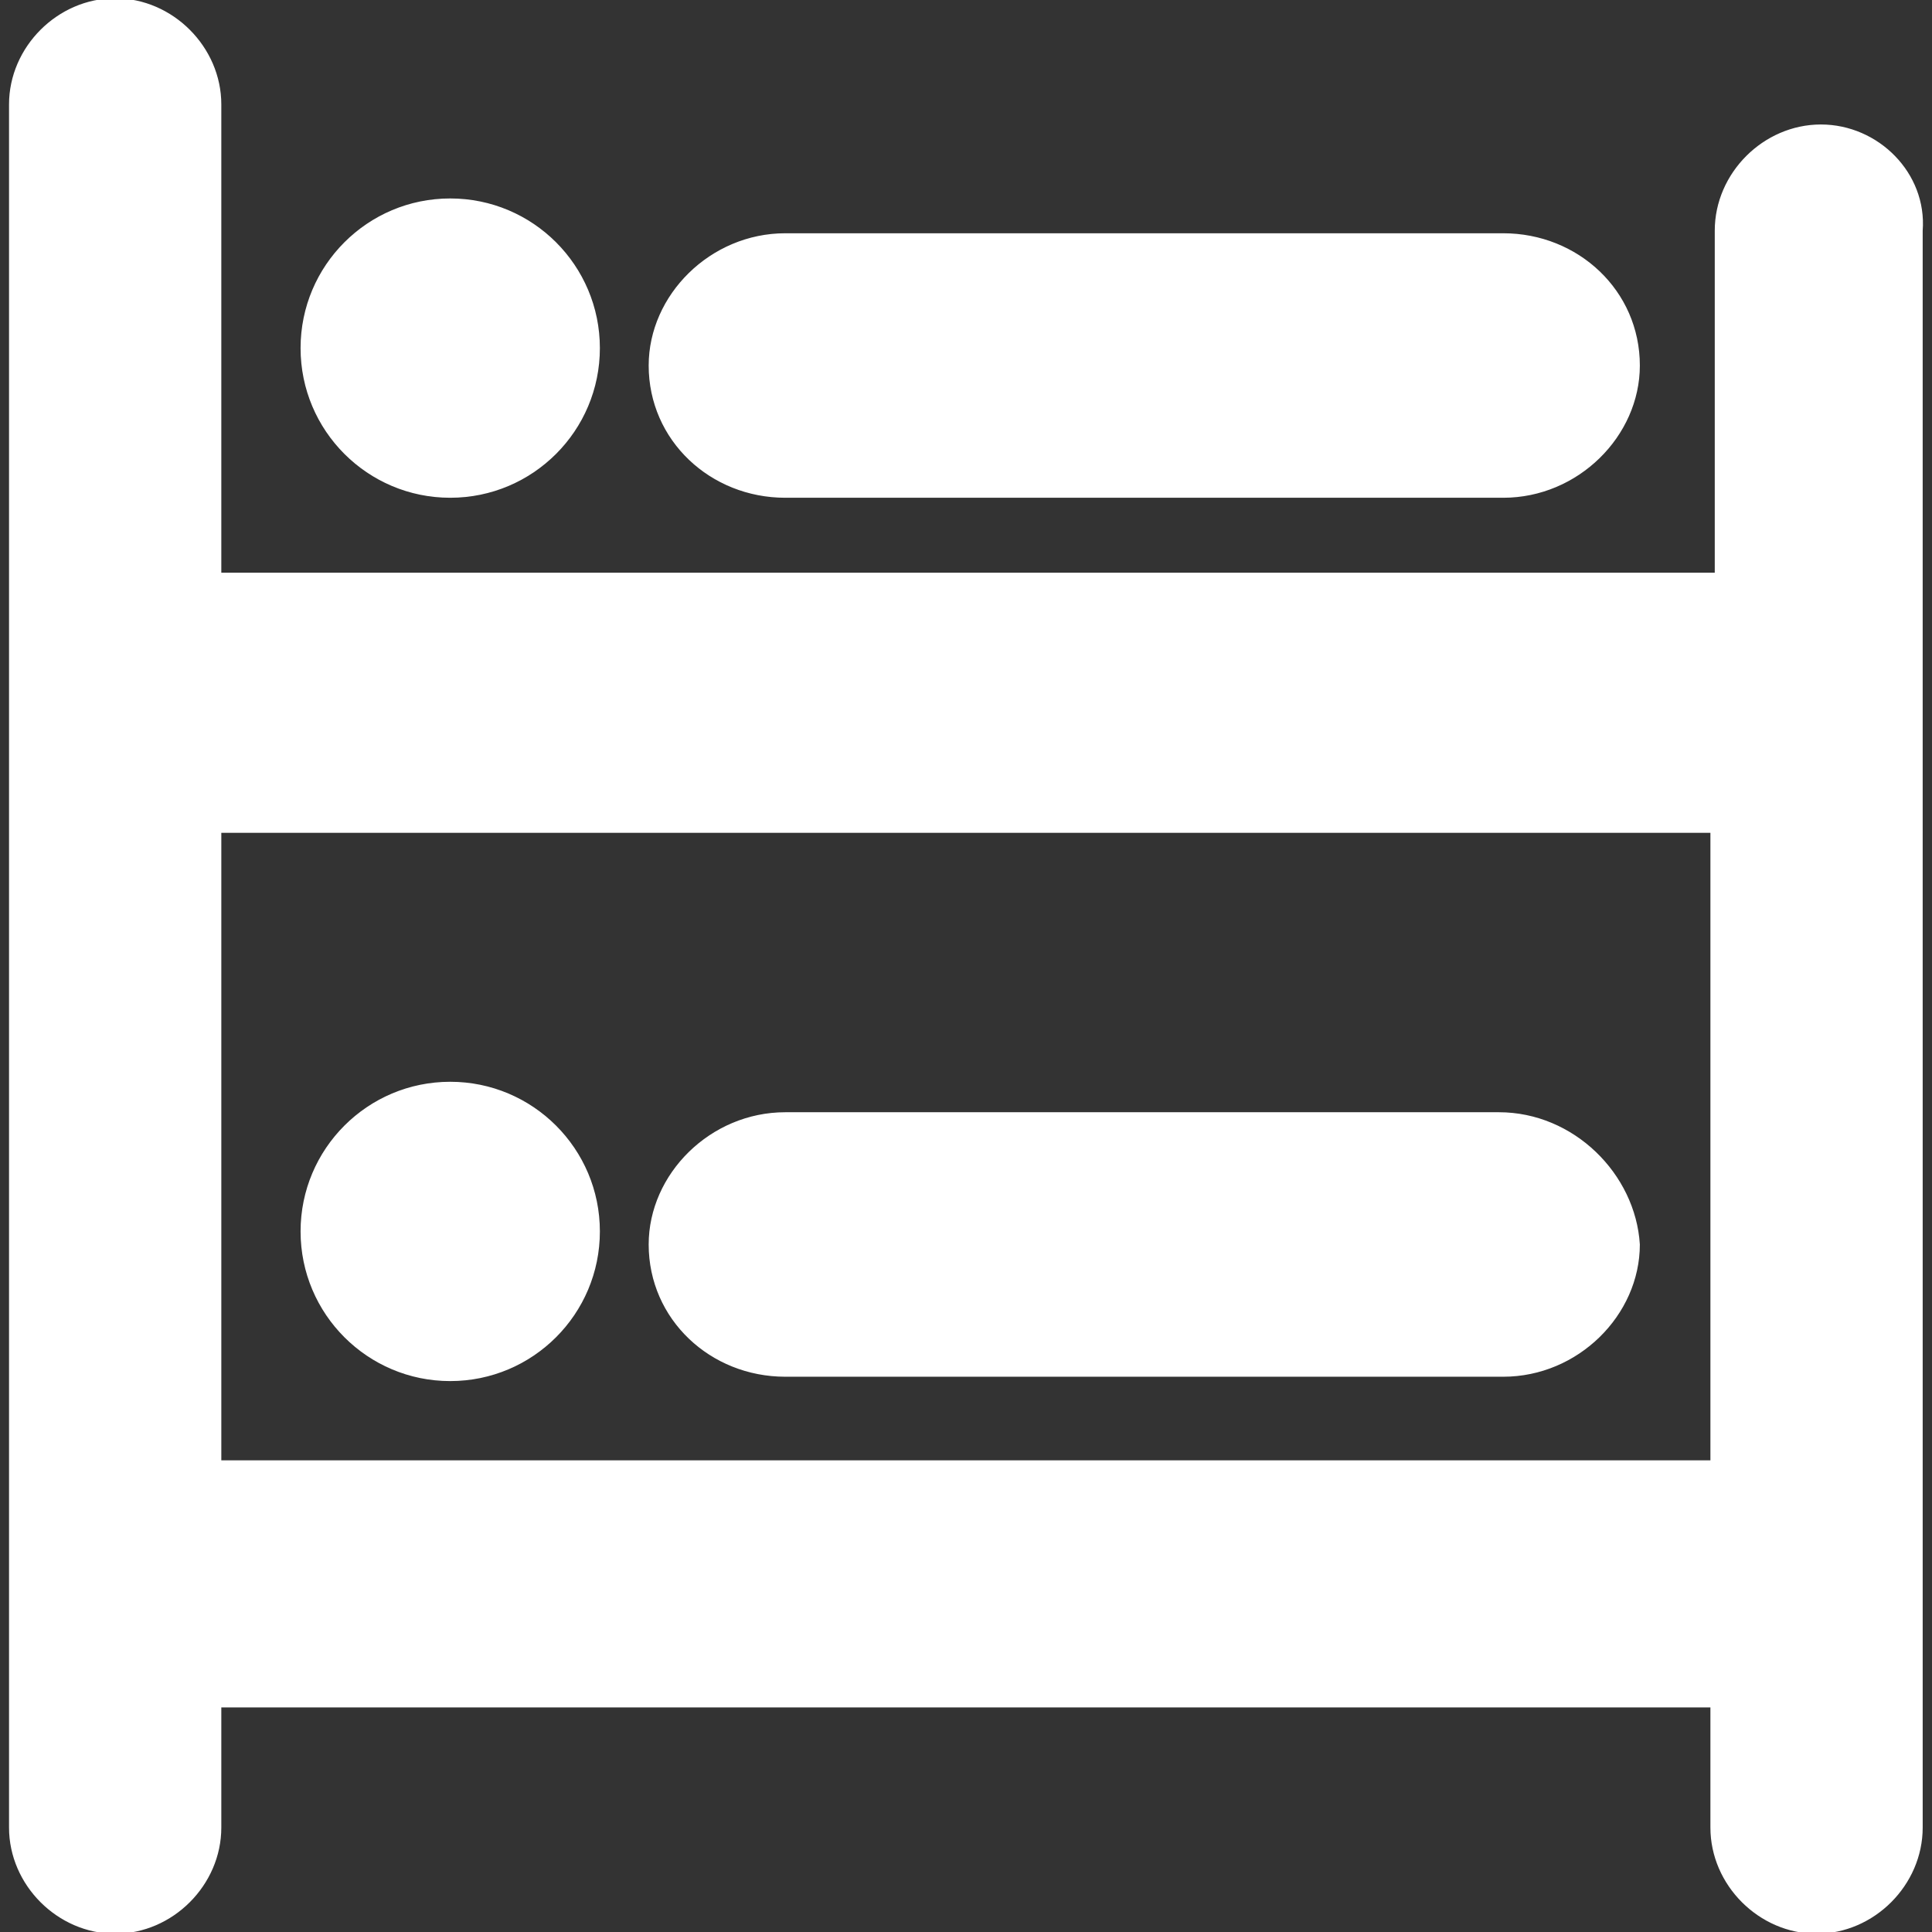 <!DOCTYPE svg PUBLIC "-//W3C//DTD SVG 1.1//EN" "http://www.w3.org/Graphics/SVG/1.1/DTD/svg11.dtd">
<!-- Uploaded to: SVG Repo, www.svgrepo.com, Transformed by: SVG Repo Mixer Tools -->
<svg fill="#fff" version="1.1" id="Capa_1" xmlns="http://www.w3.org/2000/svg" xmlns:xlink="http://www.w3.org/1999/xlink" width="800px" height="800px" viewBox="0 0 566.101 566.101" xml:space="preserve" stroke="#fff">
<rect x="0" y="0" width="566.101" height="566.101" fill="#333333" stroke="none"/>
<g id="SVGRepo_bgCarrier" stroke-width="0"/>
<g id="SVGRepo_tracerCarrier" stroke-linecap="round" stroke-linejoin="round"/>
<g id="SVGRepo_iconCarrier"> <g> <g id="Layer_1_138_"> <g> <path d="M533.548,36.975c-16.575,0-30.601,14.025-30.601,30.6V168.3h-438.6V30.6c0-16.575-14.025-30.6-30.6-30.6 c-16.575,0-30.6,14.025-30.6,30.6v504.9c0,16.575,14.025,30.601,30.6,30.601c16.575,0,30.6-14.025,30.6-30.601v-35.7h437.325 v35.7c0,16.575,14.024,30.601,30.6,30.601s30.6-14.025,30.6-30.601V67.575C564.147,51,550.122,36.975,533.548,36.975z M64.348,427.125v-183.6h437.325V428.4H64.348V427.125z"/> <circle cx="131.922" cy="360.825" r="43.35"/> <path d="M439.197,326.4h-209.1c-21.675,0-39.525,17.85-39.525,38.25c0,21.675,17.85,38.25,39.525,38.25h210.375 c21.675,0,39.524-17.851,39.524-38.25C478.723,344.25,460.872,326.4,439.197,326.4z"/> <circle cx="131.922" cy="102" r="43.35"/> <path d="M230.098,145.35h210.375c21.675,0,39.524-17.85,39.524-38.25c0-21.675-17.85-38.25-39.524-38.25H230.098 c-21.675,0-39.525,17.85-39.525,38.25C190.572,128.775,208.422,145.35,230.098,145.35z"/> </g> </g> </g> </g>
</svg>